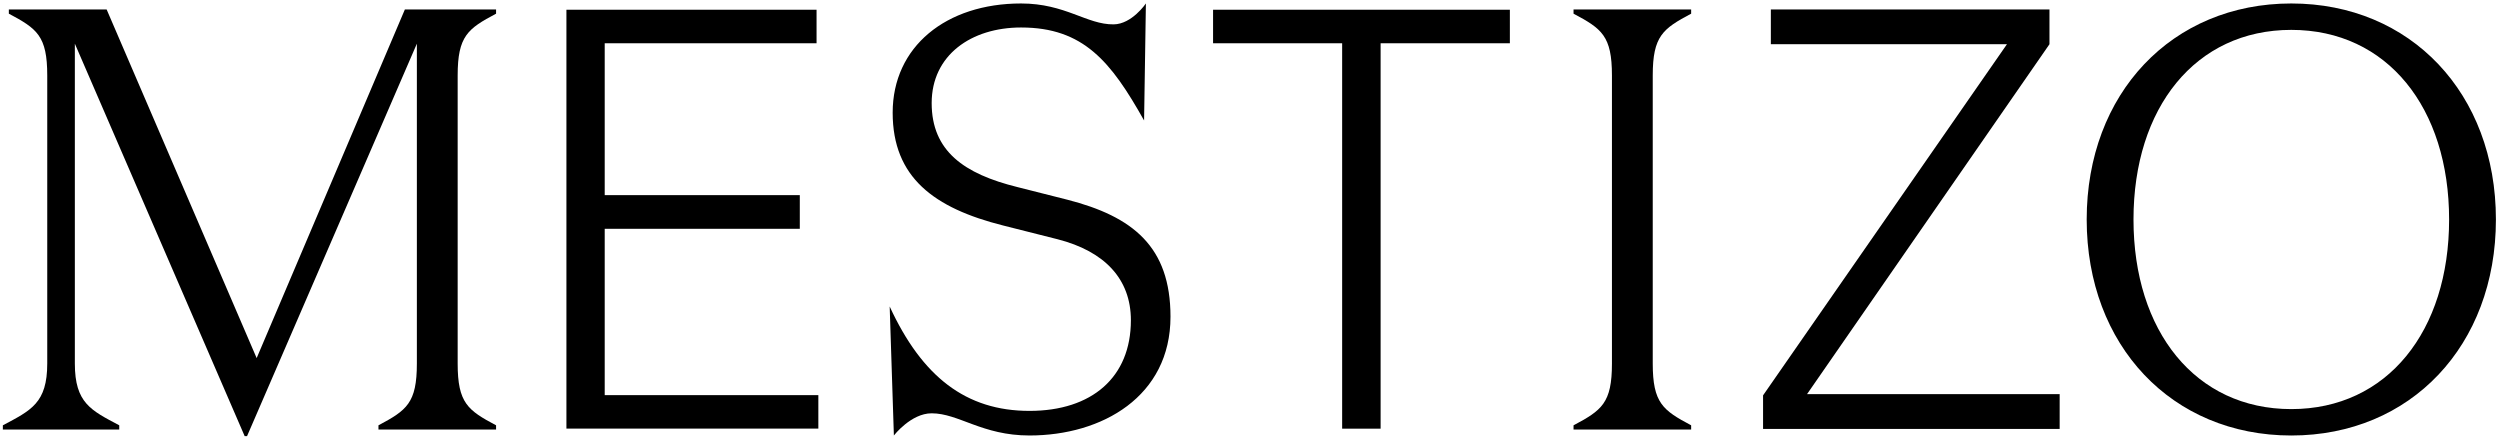 <svg xml:space="preserve" viewBox="0 0 1756.25 309.37" y="0px" x="0px" xmlns:xlink="http://www.w3.org/1999/xlink" xmlns="http://www.w3.org/2000/svg" version="1.1" class="logo">
		<path d="M284.42,6.66h64.07v2.95c-19.81,10.54-26.98,15.6-26.98,43.42v202.33c0,27.82,7.17,32.88,26.98,43.42v2.95h-82.62v-2.95
			c19.81-10.54,26.98-15.6,26.98-43.42V30.69L173.56,306.36h-1.69L52.58,30.69v224.67c0,27.82,11.38,32.88,31.19,43.42v2.95H2v-2.95
			c19.81-10.54,31.19-15.6,31.19-43.42V53.03c0-27.82-7.17-32.88-26.98-43.42V6.66h68.71l105.38,244.9L284.42,6.66z"></path>
        <path d="M625,215.31c22.76,49.32,53.53,73.34,98.21,73.34c43.84,0,71.24-23.6,71.24-63.65c0-29.09-18.55-48.48-51.43-56.91
			l-38.36-9.69c-48.48-12.22-77.56-33.72-77.56-79.25c0-46.37,37.52-76.71,90.21-76.71c31.19,0,46.11,14.89,65.05,14.68
			c12.77-0.14,22.63-14.68,22.63-14.68l-1.27,82.2c-23.18-41.31-42.57-65.33-86.41-65.33c-34.99,0-62.81,19.39-62.81,53.11
			s22.76,49.74,60.28,59.01l34.98,8.85c45.95,11.8,72.51,32.88,72.51,82.19c0,56.06-48.05,83.46-99.06,83.46
			c-33.3,0-49.71-15.58-68.73-15.58c-14.5,0-26.53,15.58-26.53,15.58"></path>
        <path d="M1105.41,9.61V6.66h82.62v2.95c-19.81,10.54-26.98,15.6-26.98,43.42v202.33c0,27.82,7.17,32.88,26.98,43.42v2.95h-82.62
			v-2.95c19.81-10.54,26.98-15.6,26.98-43.42V53.03C1132.39,25.2,1125.22,20.15,1105.41,9.61z"></path>
        <path d="M1609.64,2.44c83.88,0,143.74,63.23,143.74,151.75c0,88.52-59.86,151.75-143.74,151.75
			c-83.88,0-143.74-63.23-143.74-151.75C1465.9,65.67,1525.75,2.44,1609.64,2.44z M1609.64,20.99c-67.44,0-110.86,54.8-110.86,133.2
			c0,78.4,43.42,133.2,110.86,133.2c67.44,0,110.86-54.8,110.86-133.2C1720.5,75.79,1677.08,20.99,1609.64,20.99z"></path>
        <path d="M397.91,6.85h175.72v23.54H424.81V137.1h137.05v23.62H424.81v116.85h150.08v23.54H397.91V6.85z"></path>
        <path d="M852.17,6.85h208.51v23.54h-90.8v270.73h-27.02V30.39l-90.68,0V6.85z"></path>
        <path d="M1244.02,6.66h195.73v24.41L1269.43,276.9h177.48v24.41h-208.36v-23.57l171.33-246.68h-165.86V6.66z"></path>
	</svg>